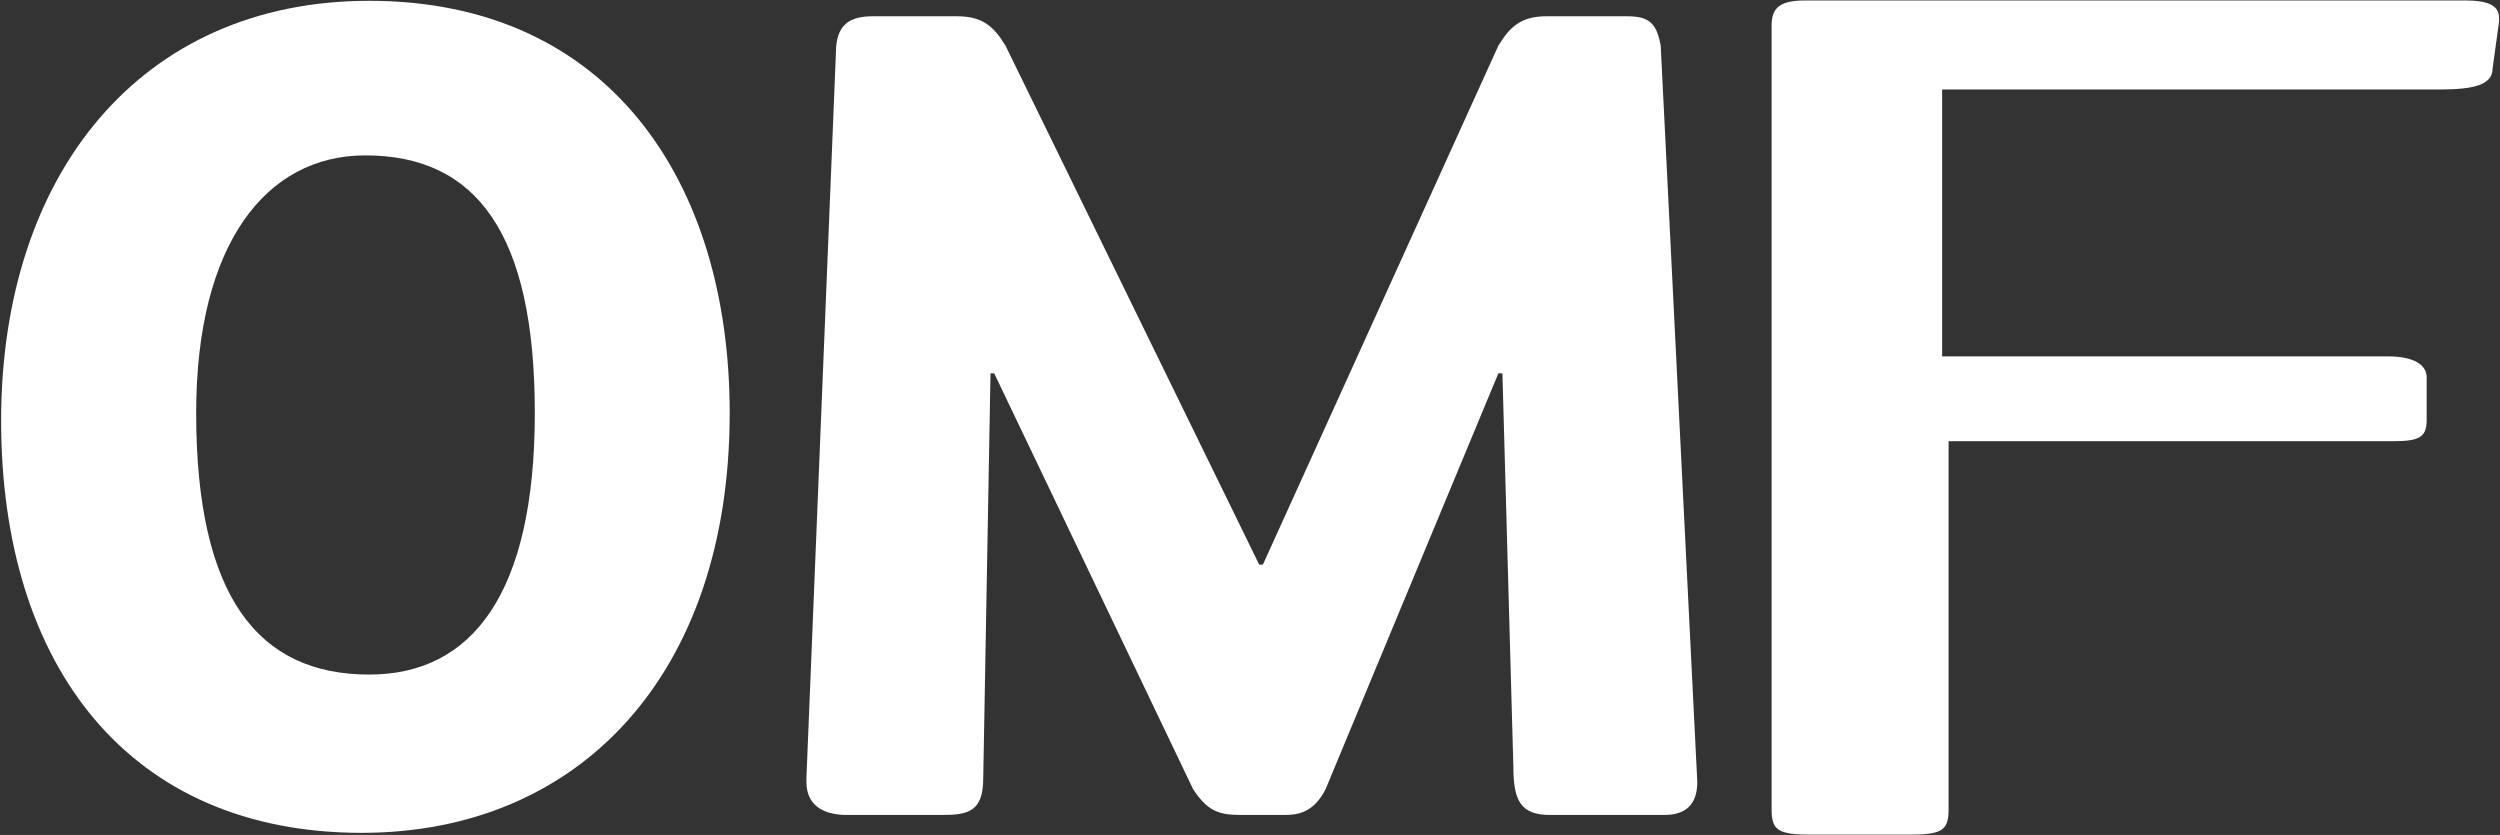 <svg version="1.2" xmlns="http://www.w3.org/2000/svg" viewBox="0 0 1551 518" width="1551" height="518"><rect x="0" y="0" width="1551" height="518" fill="#333333" stroke="none"/><style>.a{fill:#fff}</style><path fill-rule="evenodd" class="a" d="m1546.4 42.5c0 10.4-12.4 13-32.5 13h-309v165.6h276.5c16.1 0 24.1 5.2 24.1 13v26.4c0 10.3-4 13.2-20.1 13.2h-276.5v228.3c0 13.2-4 15.8-24.4 15.8h-60.9c-20.5 0-24.5-2.6-24.5-15.8v-485.9c0-10.4 4-15.8 20.5-15.8h410.3c12.4 0 20.5 2.6 20.5 10.6v2.6z"/><path fill-rule="evenodd" class="a" d="m1032.5 505.6h-70.9c-18.2 0-22.7-9-22.7-29.7l-6.8-244.3h-2.5l-107.2 258c-7 13.7-16 16-25.2 16h-27.3c-13.7 0-20.7-2.3-29.7-16l-123.4-258h-2.3l-4.5 251.2c0 20.5-9.2 22.8-25.2 22.8h-59.2c-16 0-25.3-6.8-25.3-20.5v-2.3l18.3-450c0-18.2 9.2-22.7 22.9-22.7h52.5c16 0 22.8 6.8 29.8 18.2l157.4 322h2.3l146.1-322c7-11.4 13.8-18.2 29.8-18.2h50.2c13.7 0 18.2 4.5 20.7 18.2l22.7 456.8q0 20.5-20.5 20.5z"/><path fill-rule="evenodd" class="a" d="m229.1 0.5c148.4 0 223.6 111.9 223.6 255.7 0 162.3-93.4 260.5-228.3 260.5-143.9 0-223.7-102.9-223.7-255.8 0-153 86.7-260.4 228.4-260.4zm0 418c63.9 0 102.7-50.4 102.7-162.3 0-111.8-36.5-159.8-105.2-159.8-61.5 0-104.9 54.9-104.9 159.8 0 114.4 38.7 162.3 107.4 162.3z"/></svg>